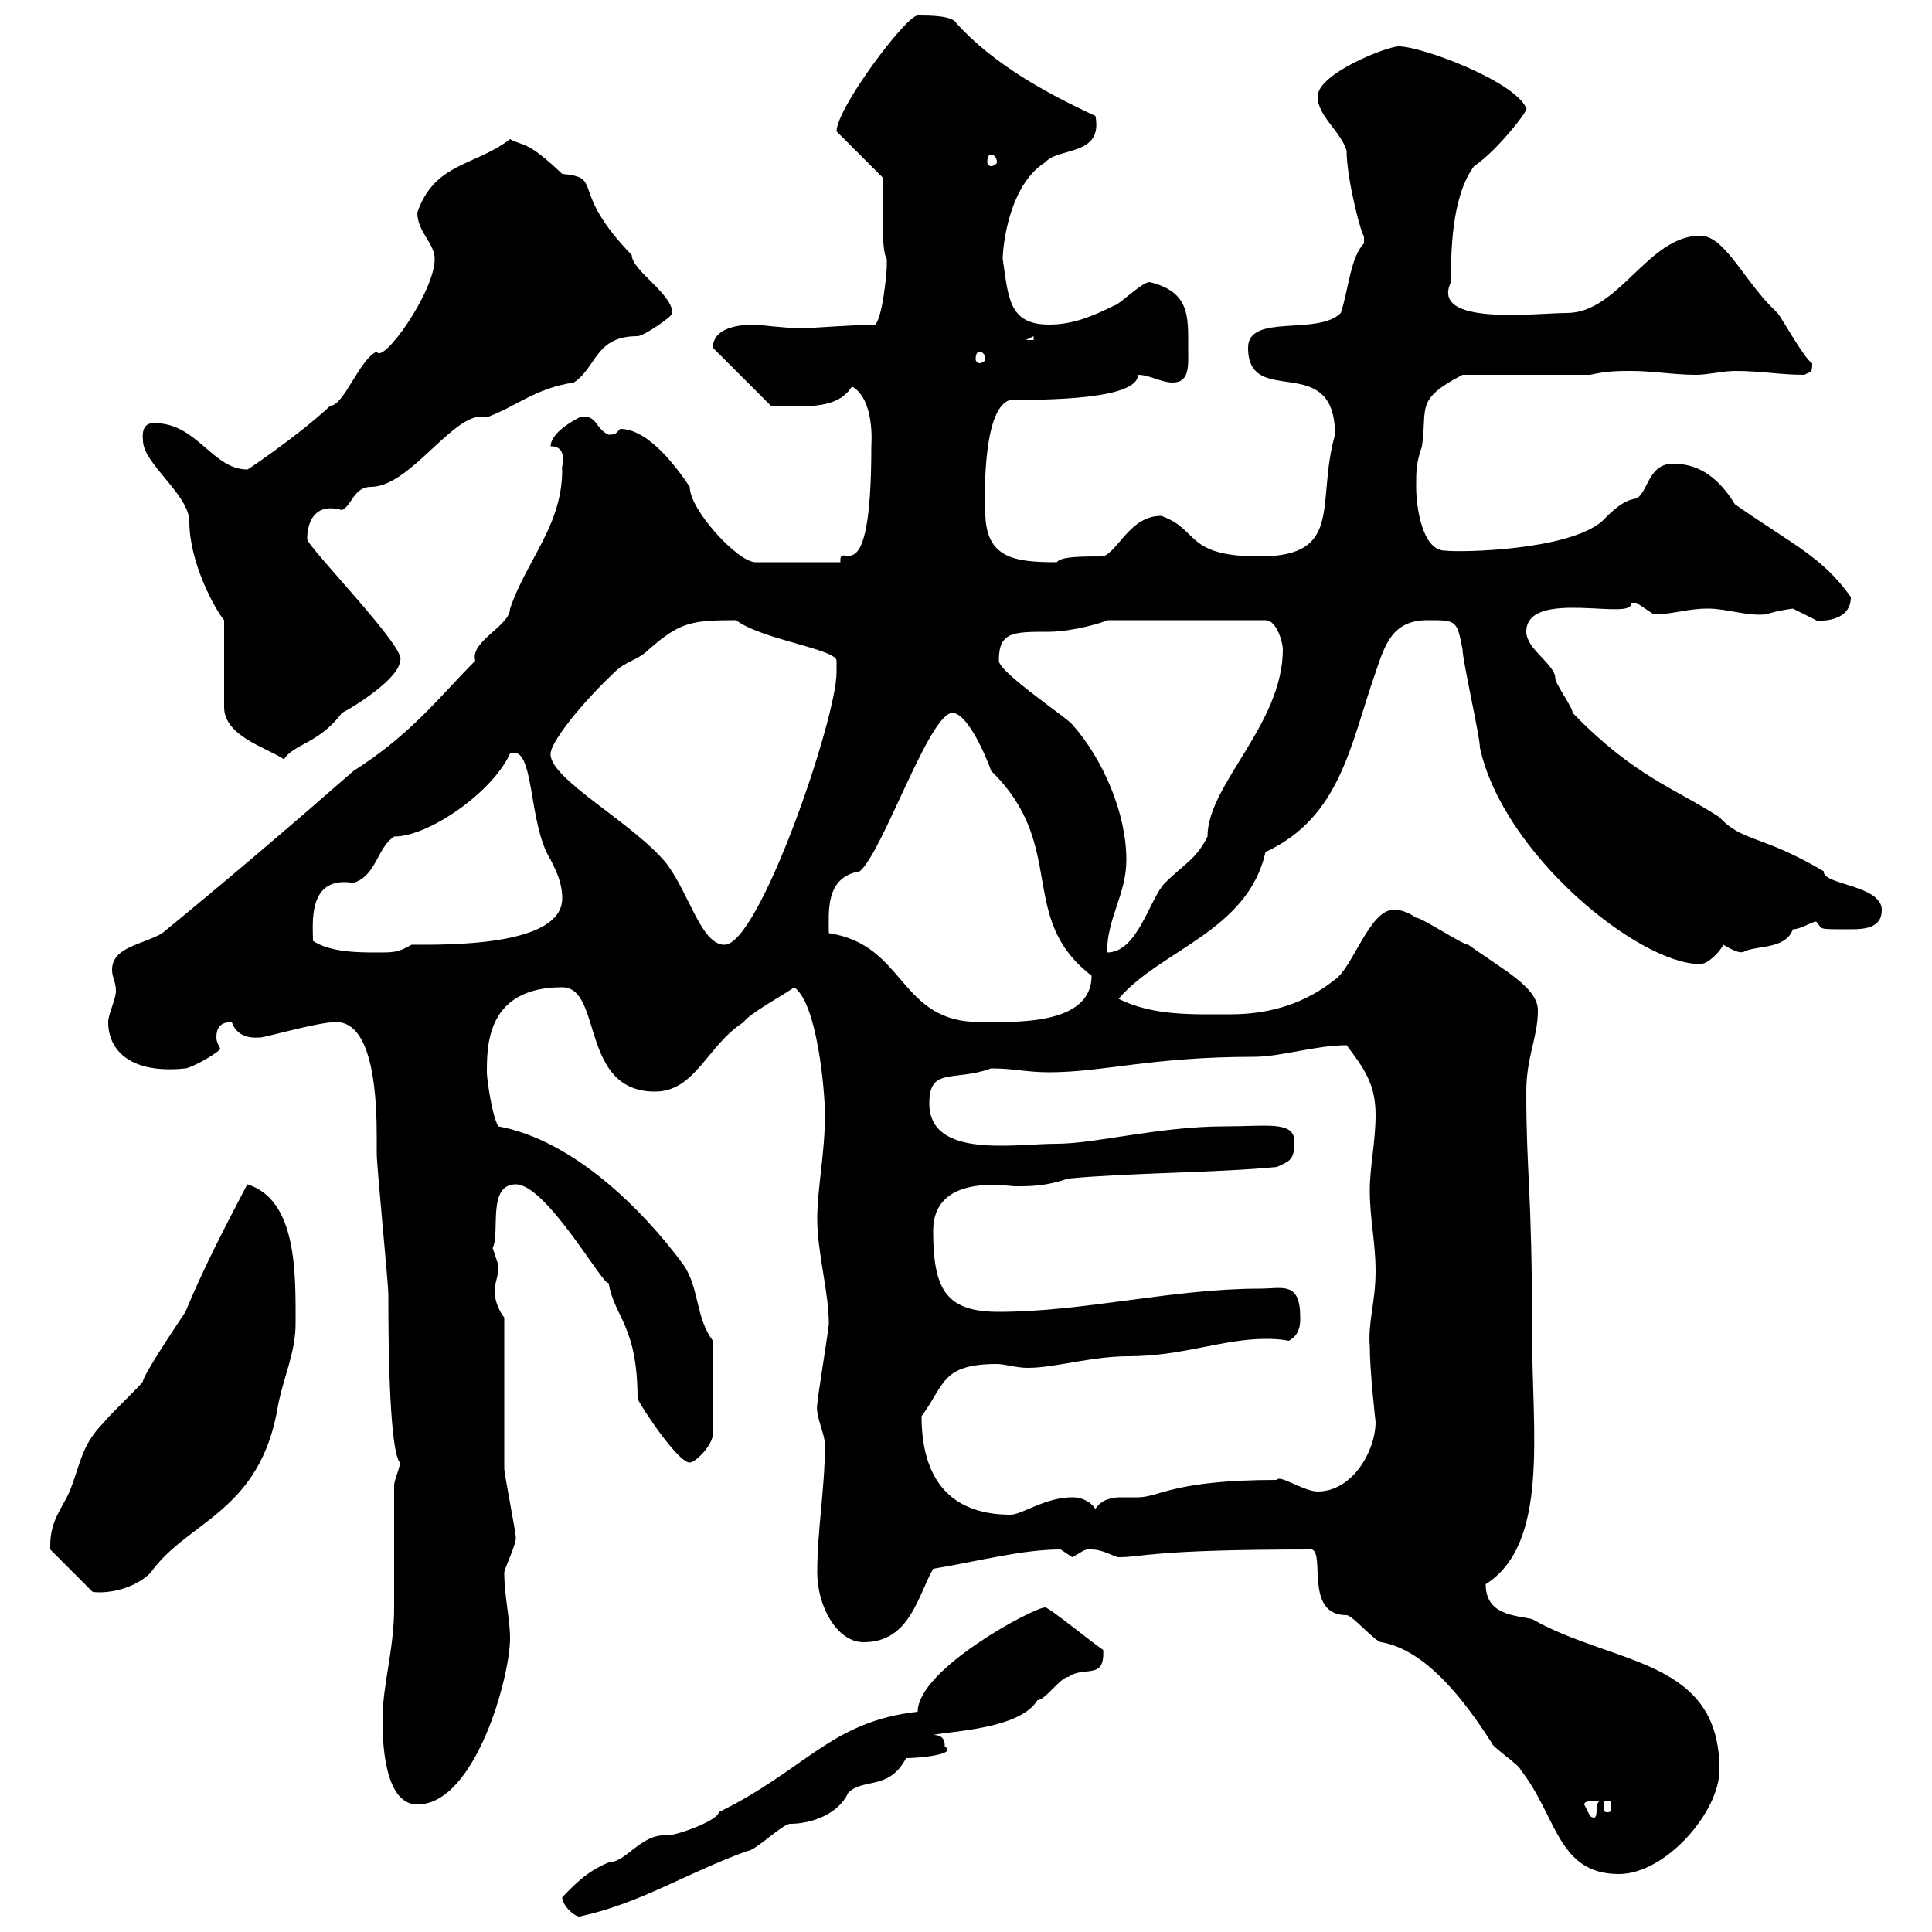 <svg xmlns="http://www.w3.org/2000/svg" xmlns:xlink="http://www.w3.org/1999/xlink" width="300" height="300"><path d="M87.30 294.60C87.30 295.80 89.10 297.60 90 297.60C99.60 295.50 106.20 291 116.10 287.40C117.30 287.40 121.50 283.20 122.70 283.20C126 283.20 130.20 281.70 131.70 278.40C134.10 276 138 278.10 140.70 273C142.80 273 148.80 272.40 146.70 271.20C146.70 270.60 146.70 269.40 144.90 269.40C147.60 268.80 158.40 268.50 161.10 264C162.30 264 164.70 260.40 165.90 260.40C168.30 258.60 171.60 261 171.30 256.20C169.50 255 162.90 249.60 162.30 249.60C160.50 249.60 142.50 259.20 142.50 265.80C129 267.30 125.10 274.80 111.60 281.40C111.60 282.60 105.30 285 103.50 285C99.60 284.70 97.20 289.20 94.50 289.20C90.90 290.70 89.10 292.80 87.30 294.60ZM203.70 240.60C205.80 241.20 202.50 250.80 209.10 250.80C210 250.80 213.60 255 214.50 255C221.40 256.20 227.40 264 231.60 270.60C231.60 271.20 236.10 274.20 236.10 274.80C241.80 282 241.80 291 251.40 291C258.60 291 267 281.40 267 274.80C267 257.40 250.50 258.60 237.90 251.40C235.20 250.80 230.70 250.80 230.70 246C240.60 239.70 237.90 222.30 237.90 207.30C237.90 184.20 237 182.70 237 169.50C237 164.10 238.80 161.10 238.80 156.90C238.80 153.30 233.40 150.60 228 146.70C227.10 146.70 220.80 142.50 219.90 142.50C218.10 141.30 217.20 141.30 216.30 141.30C212.70 141.30 210 150.30 207.30 152.10C202.80 155.70 197.40 157.50 191.10 157.50C185.40 157.50 179.10 157.80 173.70 155.10C180 147.60 193.80 144.60 196.50 132.30C208.20 126.90 209.70 115.50 213.60 104.40C215.10 99.90 216.30 96.30 221.70 96.30C226.20 96.30 226.20 96.30 227.10 100.80C227.10 102.60 229.80 114.30 229.80 116.10C233.40 132.60 254.40 149.70 264 149.70C265.20 149.70 267 147.90 267.60 146.70C270.60 148.50 270.60 147.60 270.60 147.90C272.40 146.70 277.20 147.60 278.40 144.30C279.60 144.30 281.40 143.10 282 143.10C283.20 144.30 281.70 144.30 287.40 144.30C289.80 144.30 292.20 144 292.20 141.30C292.20 137.40 282.90 137.40 283.20 135.30C273.60 129.60 270.60 130.80 267 126.90C260.10 122.40 253.80 120.60 244.20 110.70C244.20 109.80 241.50 106.20 241.50 105.30C241.50 103.20 237 100.80 237 98.10C237 91.20 254.10 96.60 253.20 93.60C253.20 93.60 253.20 93.60 254.10 93.60C254.10 93.60 256.80 95.40 256.80 95.40C259.80 95.40 261.90 94.50 265.20 94.50C268.20 94.50 271.20 95.70 274.20 95.40C276 94.80 278.40 94.50 278.40 94.50C278.40 94.50 282 96.30 282 96.30C281.10 96.30 287.40 97.20 287.40 92.70C282.90 86.40 278.40 84.60 269.40 78.30C267 74.40 264 72 259.80 72C255.90 72 255.90 76.50 254.10 77.40C252 77.70 250.50 79.20 248.70 81C243.30 85.50 226.80 85.80 224.40 85.50C220.80 85.50 219.90 78.60 219.90 75.60C219.90 72.90 219.90 72 220.80 69.30C221.70 63.30 219.60 62.10 227.10 58.20L246.90 58.20C249.60 57.60 251.40 57.60 253.20 57.60C256.80 57.60 259.80 58.20 263.40 58.20C265.20 58.20 267.60 57.60 269.40 57.60C273.60 57.60 276.30 58.20 280.20 58.20C281.10 57.60 281.40 58.20 281.40 56.40C280.20 55.80 276.60 49.20 276 48.60C276 48.60 274.80 47.40 274.80 47.40C270.30 42.60 267.60 36.60 264 36.60C255.90 36.60 251.40 48.60 243.30 48.60C238.50 48.60 222 50.70 225.30 43.80C225.30 39.60 225.30 30.60 228.90 25.80C232.50 23.40 237.60 16.80 237 16.80C235.20 12.60 220.80 7.20 217.20 7.20C215.40 7.20 204.60 11.40 204.60 15C204.60 18 208.20 20.40 209.10 23.40C209.10 27.90 211.50 36.90 211.80 36.60C211.80 36.60 211.80 36.60 211.80 37.80C209.70 39.90 209.40 45 208.20 48.60C204.60 52.20 193.80 48.60 193.80 54C193.80 63.60 207.30 54.30 207.30 67.50C204.30 78 208.80 86.40 195.60 86.40C183.90 86.40 186.30 82.20 180.30 80.10C175.50 80.10 173.70 85.50 171.30 86.40C168 86.40 164.70 86.40 164.10 87.30C157.50 87.30 153 86.70 153 79.50C153 80.40 152.10 63.30 156.90 62.10C162 62.10 176.70 62.10 176.70 58.20C178.50 58.20 180.30 59.40 182.10 59.40C184.80 59.40 184.50 56.70 184.50 54C184.50 49.20 184.80 45.30 178.50 43.80C177.30 43.80 173.70 47.40 173.10 47.40C169.50 49.20 166.50 50.40 162.90 50.40C156.60 50.40 156.60 46.20 155.70 40.20C155.70 38.40 156.60 28.80 162.30 25.20C164.40 22.80 171.30 24.30 170.10 18C162.30 14.40 154.20 9.90 148.50 3.60C147.90 2.40 144.30 2.40 142.50 2.40C140.70 2.40 129.90 16.80 129.90 20.40L137.10 27.60C137.10 31.80 136.80 39 137.70 40.20C137.70 40.20 137.70 41.40 137.70 41.40C137.70 42 137.10 49.20 135.90 50.40C133.50 50.40 124.80 51 124.50 51C122.70 51 117.30 50.40 117.30 50.40C116.10 50.40 110.70 50.40 110.70 54L119.70 63C124.20 63 129.90 63.90 132.30 60C135.90 62.10 135.30 69 135.30 69.30C135.30 93.60 130.20 83.40 130.50 87.30L117.30 87.30C114.60 87.30 107.10 79.20 107.10 75.60C105.30 72.90 100.80 66.60 96.30 66.60C95.70 67.20 95.70 67.50 94.50 67.50C92.40 66.60 92.70 64.20 90 64.80C88.20 65.70 85.50 67.50 85.50 69.30C88.50 69.30 87 72.90 87.30 72.90C87.30 81.60 81.90 86.70 79.20 94.50C79.20 97.20 72.90 99.60 73.80 102.60C68.40 108 63.90 114 54.90 119.70C45.30 128.10 35.10 136.80 25.20 144.90C22.20 146.70 17.40 147 17.40 150.60C17.40 151.80 18 152.40 18 153.90C18 155.10 16.80 157.50 16.80 158.70C16.80 163.20 20.40 166.80 28.80 165.90C29.40 165.90 33 164.10 34.20 162.90C34.20 162.60 33.60 162 33.60 161.10C33.60 159.60 34.20 158.70 36 158.70C36 158.70 36.60 161.40 40.20 161.10C40.20 161.40 49.20 158.70 52.20 158.70C58.20 158.70 58.50 171.30 58.50 176.70C58.50 177.60 58.50 178.80 58.50 179.10C58.50 181.20 60.30 199.20 60.30 201C60.30 219.60 61.20 226.20 62.10 227.10C62.10 228 61.20 229.80 61.20 230.70C61.20 233.40 61.20 247.20 61.20 249.60C61.20 256.20 59.40 261.60 59.40 267C59.40 269.40 59.40 280.20 64.80 280.20C73.80 280.20 79.20 260.40 79.20 254.40C79.20 251.40 78.30 247.80 78.30 244.20C78.30 243.60 80.10 240 80.10 238.80C80.10 237.90 78.30 228.90 78.30 228C78.30 224.40 78.30 208.20 78.30 204.60C77.40 203.40 76.80 201.90 76.80 200.40C76.80 199.20 77.40 198.30 77.40 196.50C77.40 196.50 76.50 193.80 76.50 193.80C77.70 191.40 75.60 183.90 80.10 183.90C84.90 183.90 93.90 200.10 94.50 199.20C95.40 204.60 99 205.80 99 217.20C99.90 219 105.30 227.10 107.10 227.10C108 227.10 110.70 224.40 110.70 222.60L110.70 208.20C108 204.60 108.60 200.10 106.20 196.50C99.60 187.50 88.80 177 77.40 174.90C76.50 173.70 75.60 167.70 75.60 166.50C75.60 162.30 75.60 153.30 87.30 153.30C93.60 153.30 90 169.50 101.70 169.50C108 169.50 109.80 162.30 115.50 158.70C116.10 157.50 122.70 153.90 123.30 153.30C126.90 155.70 128.10 169.50 128.10 173.10C128.10 179.10 126.90 184.50 126.90 189.30C126.90 194.40 128.70 200.70 128.70 205.50C128.70 206.40 126.90 217.20 126.90 218.10C126.60 219.90 128.10 222.60 128.10 224.40C128.10 231 126.90 237.60 126.90 244.20C126.90 249.30 129.90 255 134.10 255C141.30 255 142.50 247.80 144.90 243.60C152.10 242.40 158.70 240.60 164.70 240.60C164.70 240.60 166.50 241.80 166.50 241.80C167.70 241.20 168.60 240.30 169.50 240.60C171.30 240.60 173.10 241.80 173.70 241.80C177.60 241.80 178.50 240.60 203.70 240.60ZM246 280.20C246 279.60 247.20 279.60 248.70 279.60C247.20 279.60 248.70 283.20 246.90 282C246.90 282 246 280.20 246 280.20ZM249.60 279.60C250.20 279.60 250.20 279.90 250.20 280.80C250.20 281.10 250.20 281.40 249.60 281.40C249 281.40 249 281.10 249 280.80C249 279.90 249 279.60 249.60 279.60ZM7.80 240C7.80 240 7.80 240.60 7.80 240.60L14.40 247.20C17.10 247.50 21 246.60 23.40 244.20C29.10 236.10 40.50 234.90 43.20 218.10C44.10 213.60 45.90 210 45.90 205.50C45.90 198 46.20 186.30 38.40 183.90C35.10 190.20 31.50 197.10 28.80 203.70C27 206.40 22.20 213.60 22.20 214.50C21.60 215.40 16.80 219.90 16.20 220.80C12.60 224.40 12.60 227.10 10.80 231.60C9.60 234.30 7.80 236.10 7.80 240ZM143.10 219.90C146.70 215.10 146.10 211.80 154.80 211.80C156 211.80 157.80 212.40 159.60 212.40C163.80 212.40 169.50 210.60 175.20 210.60C183.60 210.60 189.90 207.90 196.50 207.90C197.40 207.90 198.60 207.90 200.10 208.20C201.90 207.30 201.90 205.50 201.90 204.60C201.90 198.90 199.20 200.10 195.60 200.10C182.10 200.10 168.30 203.70 155.10 203.70C147 203.70 144.90 200.40 144.90 191.10C144.90 182.10 156.60 184.20 157.50 184.20C160.20 184.20 162.30 184.20 165.90 183C175.50 182.10 189.30 182.10 198.30 181.20C200.10 180.30 201 180.30 201 177.30C201 174 196.80 174.90 190.20 174.90C180 174.90 170.10 177.60 164.10 177.60C157.50 177.60 144.30 180 144.30 171.30C144.30 165.60 148.20 168 153.90 165.90C157.50 165.90 159.30 166.50 162.90 166.50C171.30 166.50 178.80 164.10 194.70 164.10C198.90 164.10 204.30 162.30 209.10 162.30C211.80 165.90 213.60 168.30 213.60 173.10C213.60 177.30 212.70 181.20 212.70 184.80C212.70 189.30 213.60 192.90 213.60 197.40C213.60 202.20 212.40 205.20 212.70 209.10C212.70 213 213.60 220.80 213.60 220.80C213.60 225.30 210 231.60 204.60 231.60C202.50 231.60 198.60 228.90 198.30 229.80C182.10 229.80 180 232.50 176.70 232.50C175.80 232.50 175.20 232.50 174 232.50C172.80 232.50 171 232.80 170.10 234.30C169.50 233.40 168.30 232.50 166.50 232.50C162.30 232.50 158.70 235.20 156.90 235.20C148.80 235.20 143.10 231 143.10 219.90ZM128.70 144.90C128.70 141.60 128.10 136.20 133.50 135.30C137.10 132.30 144.30 110.70 147.90 110.70C150.30 110.70 153.30 117.90 153.90 119.70C165.90 131.40 157.80 142.50 169.50 151.50C169.50 159.30 157.50 158.70 152.10 158.70C139.50 158.70 140.70 146.70 128.70 144.90ZM48.60 146.10C48.60 143.40 47.70 135.90 54.90 137.10C58.50 135.90 58.50 131.70 61.20 129.90C66.60 129.90 76.50 123 79.20 117C83.10 115.50 81.90 127.80 85.50 133.50C86.40 135.30 87.30 137.10 87.30 139.50C87.30 147 69.30 146.70 63.90 146.70C61.80 147.90 61.20 147.90 58.50 147.90C55.80 147.90 51.30 147.90 48.60 146.10ZM85.50 117C85.50 115.50 89.40 110.10 95.40 104.40C97.20 102.60 99 102.60 100.80 100.80C105.60 96.60 107.40 96.30 114.30 96.30C118.20 99.30 129.90 100.80 129.90 102.60C129.90 103.20 129.90 103.80 129.90 104.40C129.90 111.60 117.90 146.70 112.50 146.70C108.90 146.70 107.10 138.90 103.50 134.10C98.40 127.80 85.20 120.90 85.50 117ZM174.90 133.50C174.90 126.30 171.30 117.90 166.50 112.50C165.90 111.60 155.10 104.40 155.10 102.60C155.10 98.10 157.20 98.10 162.90 98.10C166.50 98.10 171.60 96.60 171.90 96.30L196.50 96.30C198.30 96.30 199.20 99.90 199.20 100.80C199.20 112.50 187.50 121.80 187.50 129.90C185.70 133.50 183.90 134.10 180.90 137.10C178.50 139.50 176.70 147.90 171.90 147.90C171.90 142.50 174.90 138.90 174.90 133.50ZM34.80 96.30L34.80 109.80C34.80 114.30 41.40 116.10 44.10 117.90C45.60 115.50 49.50 115.50 53.10 110.70C54.90 109.80 62.10 105.30 62.10 102.60C63.60 101.10 47.70 84.90 47.70 83.70C47.70 81 48.90 78 53.10 79.20C54.60 78.60 54.90 75.60 57.60 75.60C63.90 75.60 70.80 63.30 75.60 64.80C80.40 63 83.10 60.30 89.10 59.40C92.70 57 92.40 52.20 99 52.20C99.90 52.20 104.40 49.20 104.40 48.60C104.40 45.60 98.10 42 98.10 39.60C88.20 29.40 93.90 27.60 87.30 27C81.60 21.60 81.30 22.80 79.20 21.60C73.80 25.80 67.50 25.20 64.80 33C64.80 36 67.50 37.80 67.50 40.20C67.50 45.30 59.40 56.70 58.50 54.60C55.80 55.80 53.40 63 51.30 63C46.20 67.80 37.20 73.80 38.40 72.90C33 72.90 30.60 65.70 24 65.70C23.40 65.70 21.90 65.70 22.20 68.40C22.20 72 29.40 76.80 29.40 81C29.40 87.30 33.30 94.50 34.80 96.30ZM152.10 54.60C152.40 54.60 153 54.90 153 55.80C153 56.10 152.40 56.40 152.10 56.40C151.80 56.40 151.50 56.10 151.50 55.80C151.50 54.90 151.80 54.60 152.10 54.60ZM160.50 52.20L160.50 52.80L159.30 52.80ZM153.90 24C154.20 24 154.80 24.30 154.80 25.20C154.80 25.50 154.20 25.80 153.90 25.80C153.60 25.80 153.30 25.50 153.30 25.20C153.30 24.30 153.60 24 153.90 24Z"/></svg>